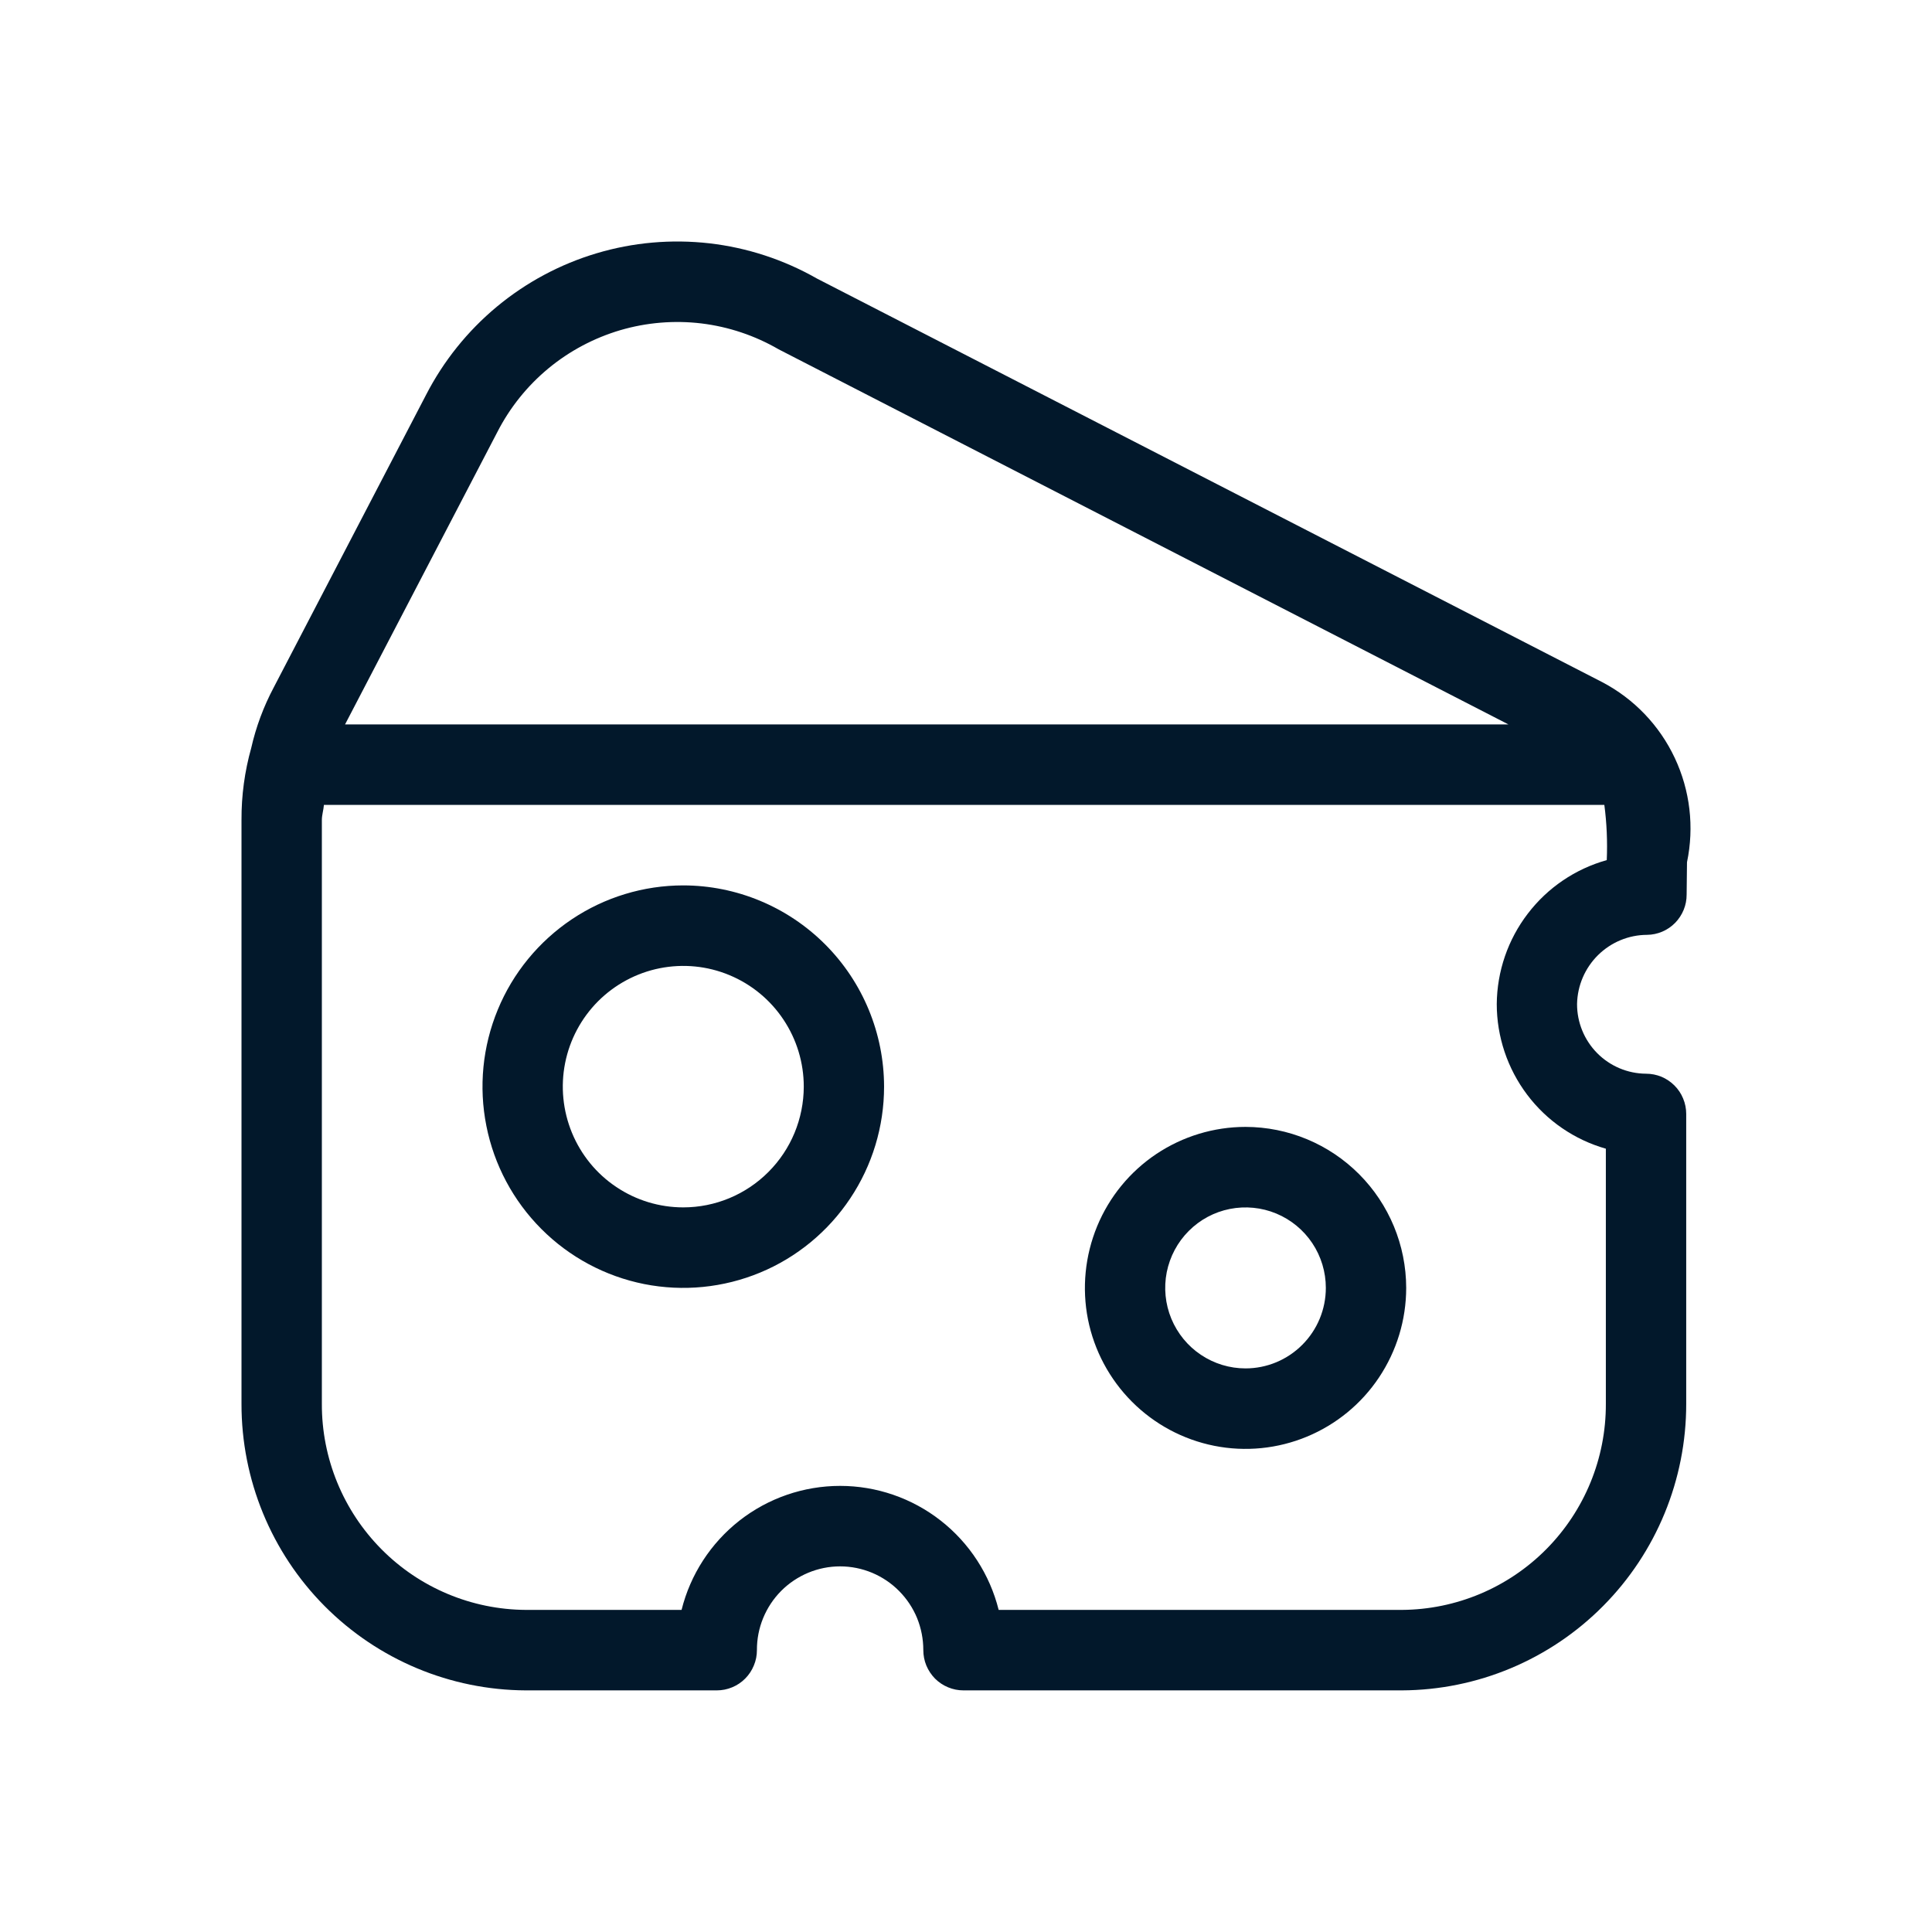<svg width="32" height="32" viewBox="0 0 32 32" fill="none" xmlns="http://www.w3.org/2000/svg">
<path d="M11.317 14.665C10.659 14.665 10.016 14.861 9.47 15.227C8.923 15.594 8.496 16.114 8.245 16.723C7.993 17.332 7.927 18.002 8.056 18.649C8.184 19.295 8.501 19.889 8.966 20.355C9.431 20.822 10.024 21.139 10.669 21.268C11.314 21.396 11.982 21.33 12.59 21.078C13.198 20.826 13.717 20.398 14.082 19.85C14.448 19.302 14.643 18.658 14.643 17.998C14.642 17.115 14.291 16.267 13.668 15.643C13.044 15.018 12.199 14.666 11.317 14.665ZM11.317 19.998C10.922 19.998 10.537 19.881 10.209 19.661C9.88 19.442 9.625 19.129 9.474 18.764C9.323 18.398 9.283 17.996 9.36 17.608C9.437 17.22 9.627 16.864 9.906 16.584C10.185 16.305 10.541 16.114 10.928 16.037C11.315 15.96 11.716 15.999 12.081 16.151C12.445 16.302 12.757 16.558 12.976 16.887C13.196 17.216 13.313 17.603 13.313 17.998C13.312 18.529 13.102 19.037 12.727 19.412C12.353 19.787 11.846 19.998 11.317 19.998Z" fill="#02182B"/>
<path d="M26.537 11.298L13.53 4.613C12.981 4.3 12.375 4.102 11.749 4.03C11.122 3.959 10.487 4.014 9.882 4.195C9.278 4.375 8.716 4.676 8.23 5.079C7.744 5.483 7.345 5.98 7.056 6.542L4.534 11.386C4.366 11.702 4.24 12.04 4.161 12.389C4.052 12.777 3.998 13.179 4 13.582V23.252C3.998 24.507 4.493 25.712 5.376 26.601C6.26 27.491 7.459 27.993 8.711 27.998H11.872C11.959 27.998 12.046 27.981 12.127 27.947C12.207 27.914 12.281 27.865 12.342 27.803C12.404 27.741 12.453 27.667 12.486 27.586C12.52 27.506 12.537 27.419 12.537 27.331C12.536 27.149 12.571 26.969 12.64 26.801C12.709 26.633 12.81 26.48 12.938 26.351C13.066 26.222 13.219 26.12 13.386 26.05C13.554 25.98 13.733 25.944 13.915 25.944C14.096 25.944 14.276 25.98 14.444 26.05C14.611 26.12 14.763 26.222 14.891 26.351C15.019 26.48 15.121 26.633 15.19 26.801C15.258 26.969 15.293 27.149 15.293 27.331C15.293 27.419 15.31 27.506 15.343 27.586C15.377 27.667 15.426 27.741 15.487 27.803C15.549 27.865 15.623 27.914 15.703 27.947C15.784 27.981 15.87 27.998 15.958 27.998H23.218C24.47 27.993 25.669 27.491 26.552 26.601C27.435 25.712 27.93 24.507 27.929 23.252V18.45C27.929 18.363 27.912 18.276 27.878 18.195C27.845 18.114 27.796 18.041 27.734 17.979C27.672 17.917 27.599 17.868 27.518 17.834C27.437 17.801 27.351 17.784 27.263 17.784C26.959 17.782 26.668 17.659 26.454 17.443C26.24 17.226 26.12 16.934 26.121 16.629C26.127 16.324 26.252 16.034 26.468 15.82C26.685 15.606 26.976 15.485 27.28 15.484C27.455 15.482 27.622 15.411 27.745 15.286C27.868 15.16 27.937 14.992 27.936 14.816L27.942 14.281C28.064 13.699 27.993 13.092 27.739 12.553C27.486 12.015 27.064 11.574 26.537 11.298ZM8.237 7.157C8.444 6.752 8.732 6.393 9.082 6.103C9.432 5.813 9.838 5.598 10.273 5.469C10.709 5.341 11.167 5.303 11.618 5.357C12.069 5.412 12.504 5.558 12.897 5.786L24.985 11.999H5.715L8.237 7.157ZM24.791 16.629C24.791 17.171 24.968 17.698 25.294 18.131C25.62 18.564 26.078 18.878 26.598 19.026V23.252C26.601 24.154 26.246 25.019 25.612 25.659C24.978 26.299 24.117 26.66 23.218 26.665H16.541C16.394 26.078 16.056 25.557 15.58 25.185C15.104 24.813 14.518 24.611 13.915 24.611C13.311 24.611 12.725 24.813 12.249 25.185C11.774 25.557 11.435 26.078 11.289 26.665H8.711C7.811 26.66 6.95 26.299 6.317 25.659C5.683 25.019 5.328 24.154 5.331 23.252V13.582C5.331 13.497 5.359 13.415 5.365 13.332H26.573C26.613 13.635 26.626 13.941 26.613 14.246C26.092 14.392 25.633 14.703 25.305 15.133C24.976 15.562 24.796 16.087 24.791 16.629Z" fill="#02182B"/>
<path d="M20.63 18.665C20.104 18.665 19.589 18.822 19.152 19.114C18.714 19.407 18.373 19.824 18.172 20.311C17.971 20.799 17.918 21.335 18.02 21.852C18.123 22.369 18.377 22.844 18.749 23.217C19.121 23.59 19.595 23.844 20.111 23.947C20.627 24.05 21.162 23.997 21.648 23.795C22.134 23.593 22.55 23.252 22.842 22.813C23.134 22.375 23.291 21.859 23.291 21.331C23.29 20.625 23.009 19.947 22.51 19.447C22.011 18.947 21.335 18.666 20.63 18.665ZM20.63 22.665C20.367 22.665 20.11 22.587 19.891 22.44C19.672 22.294 19.502 22.085 19.401 21.842C19.3 21.598 19.274 21.33 19.325 21.071C19.377 20.813 19.503 20.575 19.689 20.389C19.875 20.202 20.112 20.075 20.37 20.024C20.628 19.973 20.896 19.999 21.139 20.1C21.382 20.201 21.59 20.372 21.736 20.591C21.882 20.81 21.96 21.068 21.96 21.331C21.96 21.685 21.82 22.024 21.57 22.274C21.321 22.524 20.983 22.665 20.63 22.665Z" fill="#02182B"/>
</svg>

